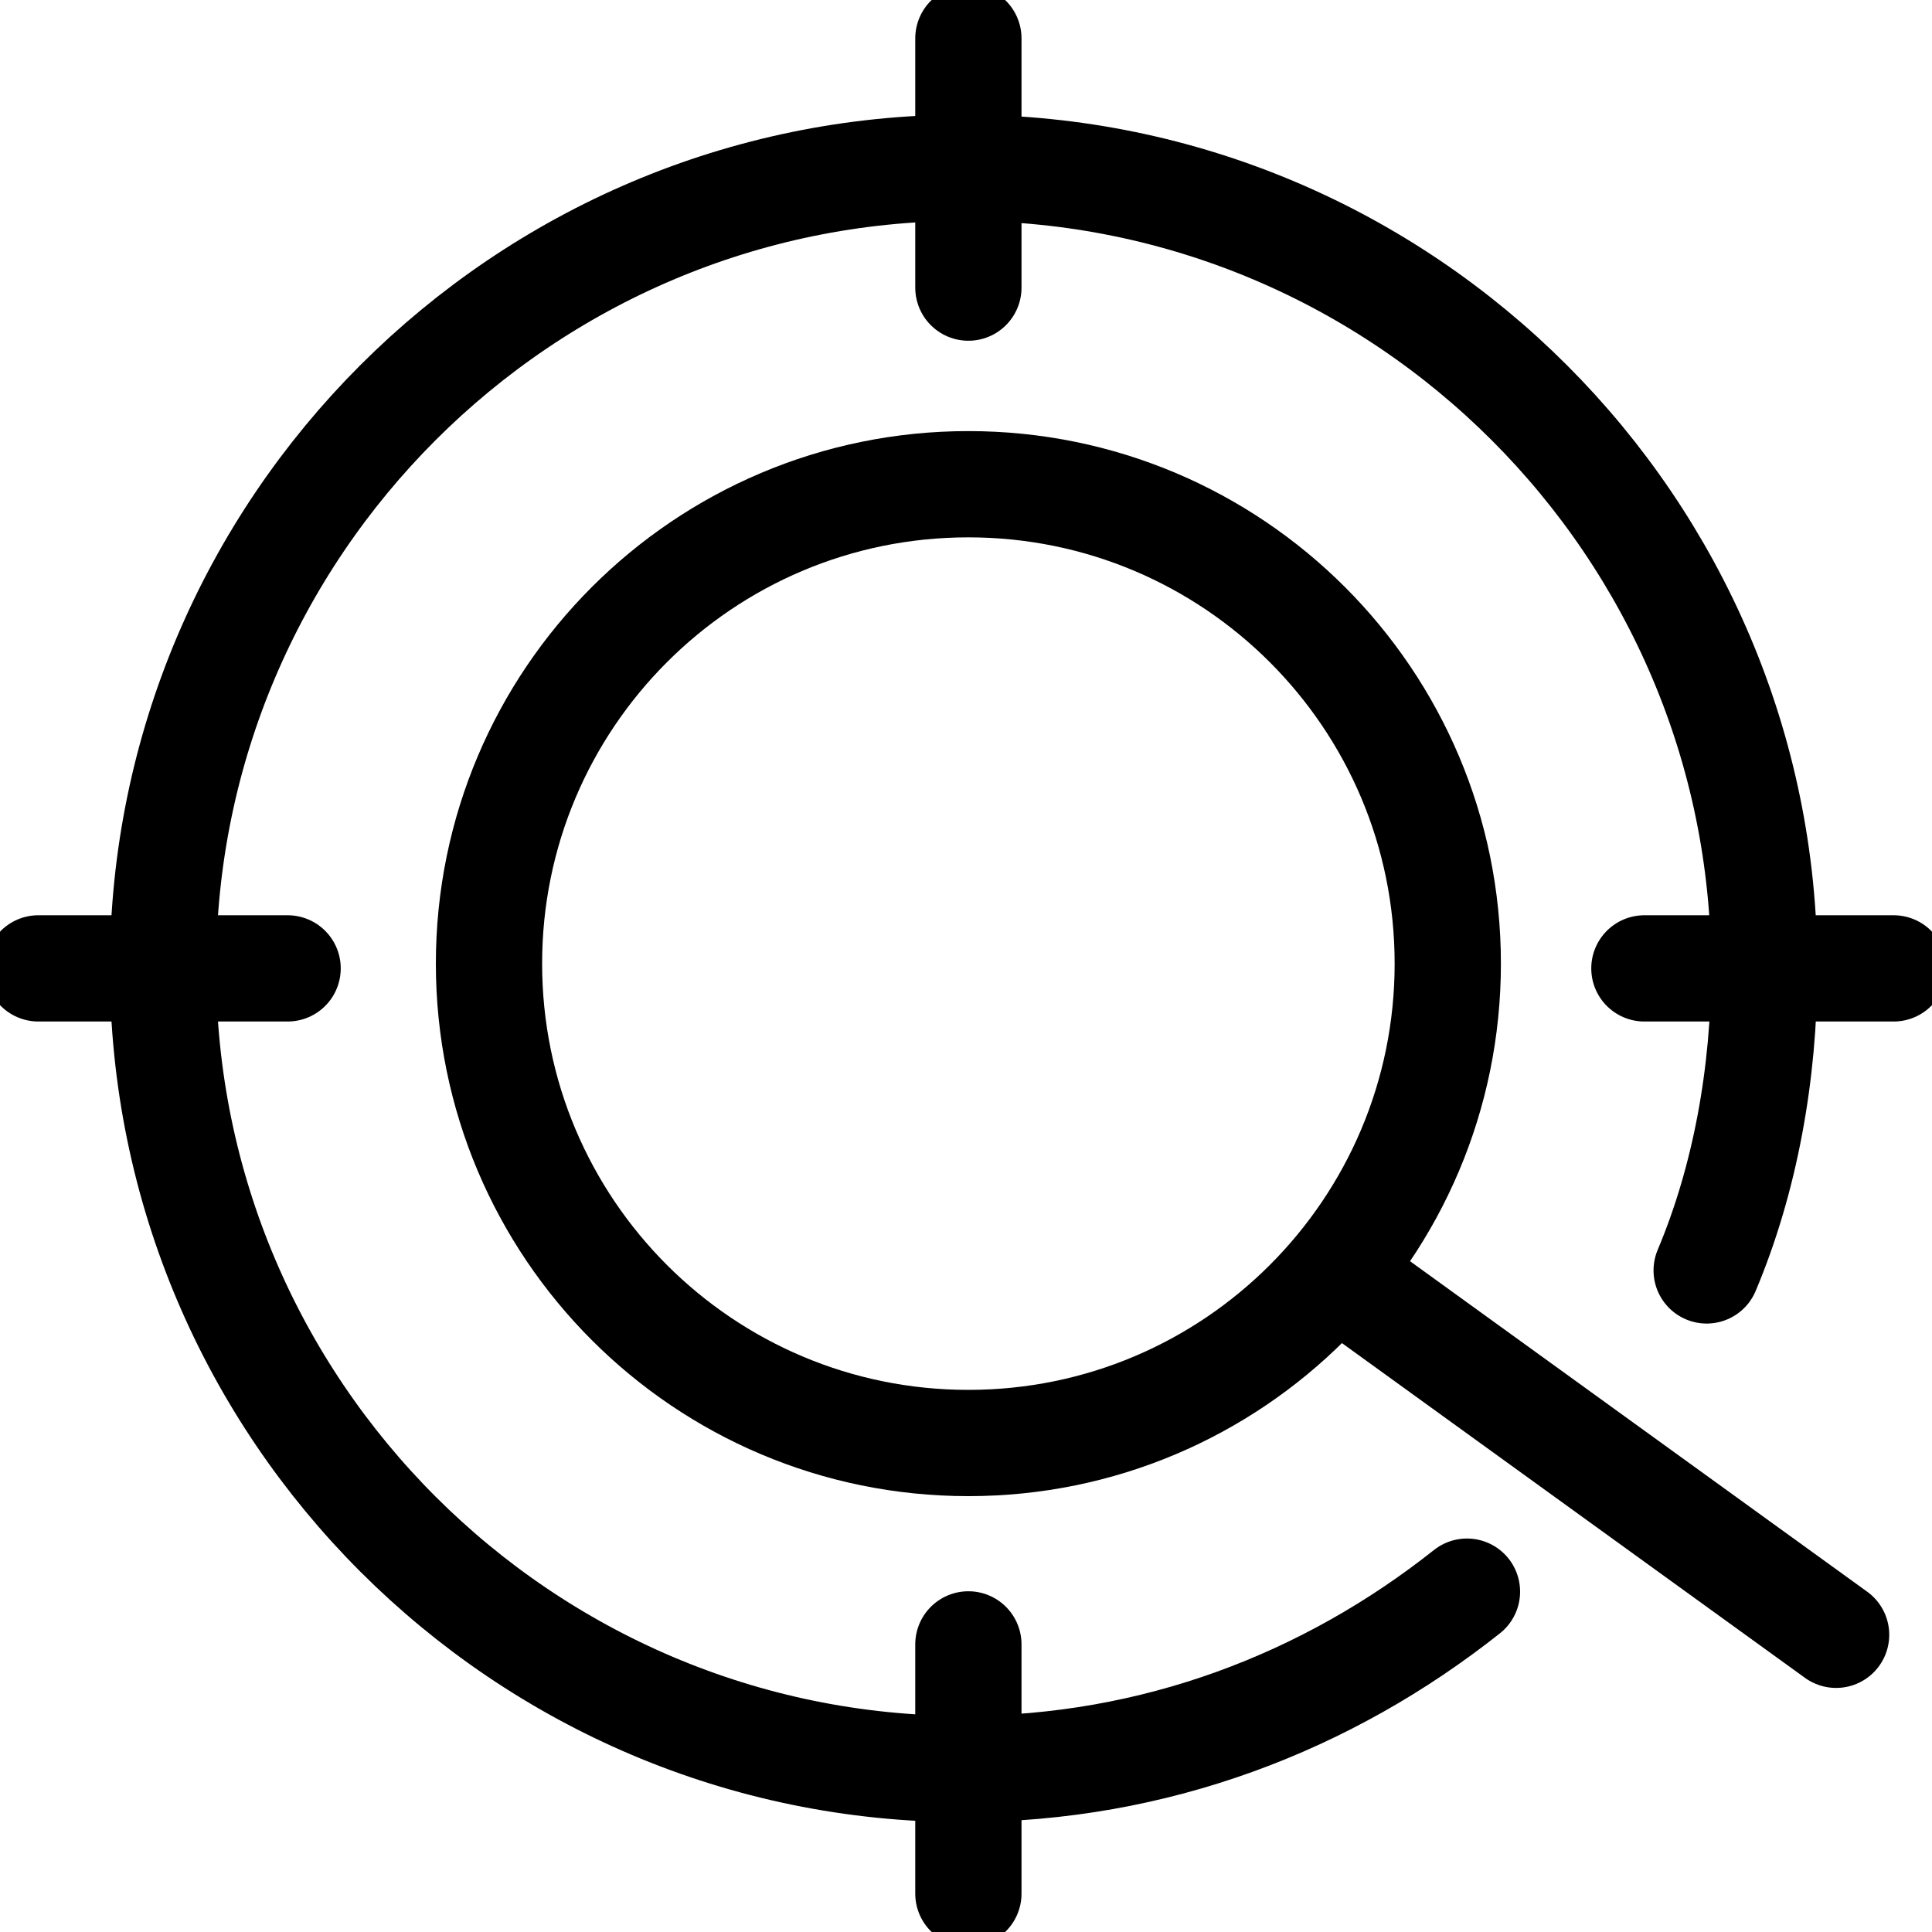 <svg width="30" height="30" viewBox="0 0 30 30" fill="none" xmlns="http://www.w3.org/2000/svg">
<g clip-path="url(#clip0_2786_110)">
<path d="M28.511 25.385L20.993 19.95" stroke="black" stroke-width="1.65" stroke-miterlimit="10" stroke-linecap="round" stroke-linejoin="round"/>
<path d="M15.037 22.407C19.148 22.407 22.481 19.074 22.481 14.963C22.481 10.851 19.148 7.519 15.037 7.519C10.926 7.519 7.593 10.851 7.593 14.963C7.593 19.074 10.926 22.407 15.037 22.407Z" stroke="black" stroke-width="1.65" stroke-miterlimit="10" stroke-linecap="round" stroke-linejoin="round"/>
<path d="M26.501 19.727C27.097 18.313 27.395 16.675 27.395 15.037C27.395 8.189 21.811 2.605 14.963 2.605C8.114 2.605 2.531 8.189 2.531 15.037C2.531 21.886 8.114 27.469 14.963 27.469C17.94 27.469 20.62 26.427 22.779 24.715" stroke="black" stroke-width="1.65" stroke-miterlimit="10" stroke-linecap="round" stroke-linejoin="round"/>
<path d="M15.037 0.596V4.466" stroke="black" stroke-width="1.65" stroke-miterlimit="10" stroke-linecap="round" stroke-linejoin="round"/>
<path d="M15.037 25.534V29.404" stroke="black" stroke-width="1.65" stroke-miterlimit="10" stroke-linecap="round" stroke-linejoin="round"/>
<path d="M29.404 15.037H25.534" stroke="black" stroke-width="1.65" stroke-miterlimit="10" stroke-linecap="round" stroke-linejoin="round"/>
<path d="M4.466 15.037H0.596" stroke="black" stroke-width="1.65" stroke-miterlimit="10" stroke-linecap="round" stroke-linejoin="round"/>
</g>
<defs>
<clipPath id="clip0_2786_110">
<rect width="30" height="30" fill="white"/>
</clipPath>
</defs>
</svg>
